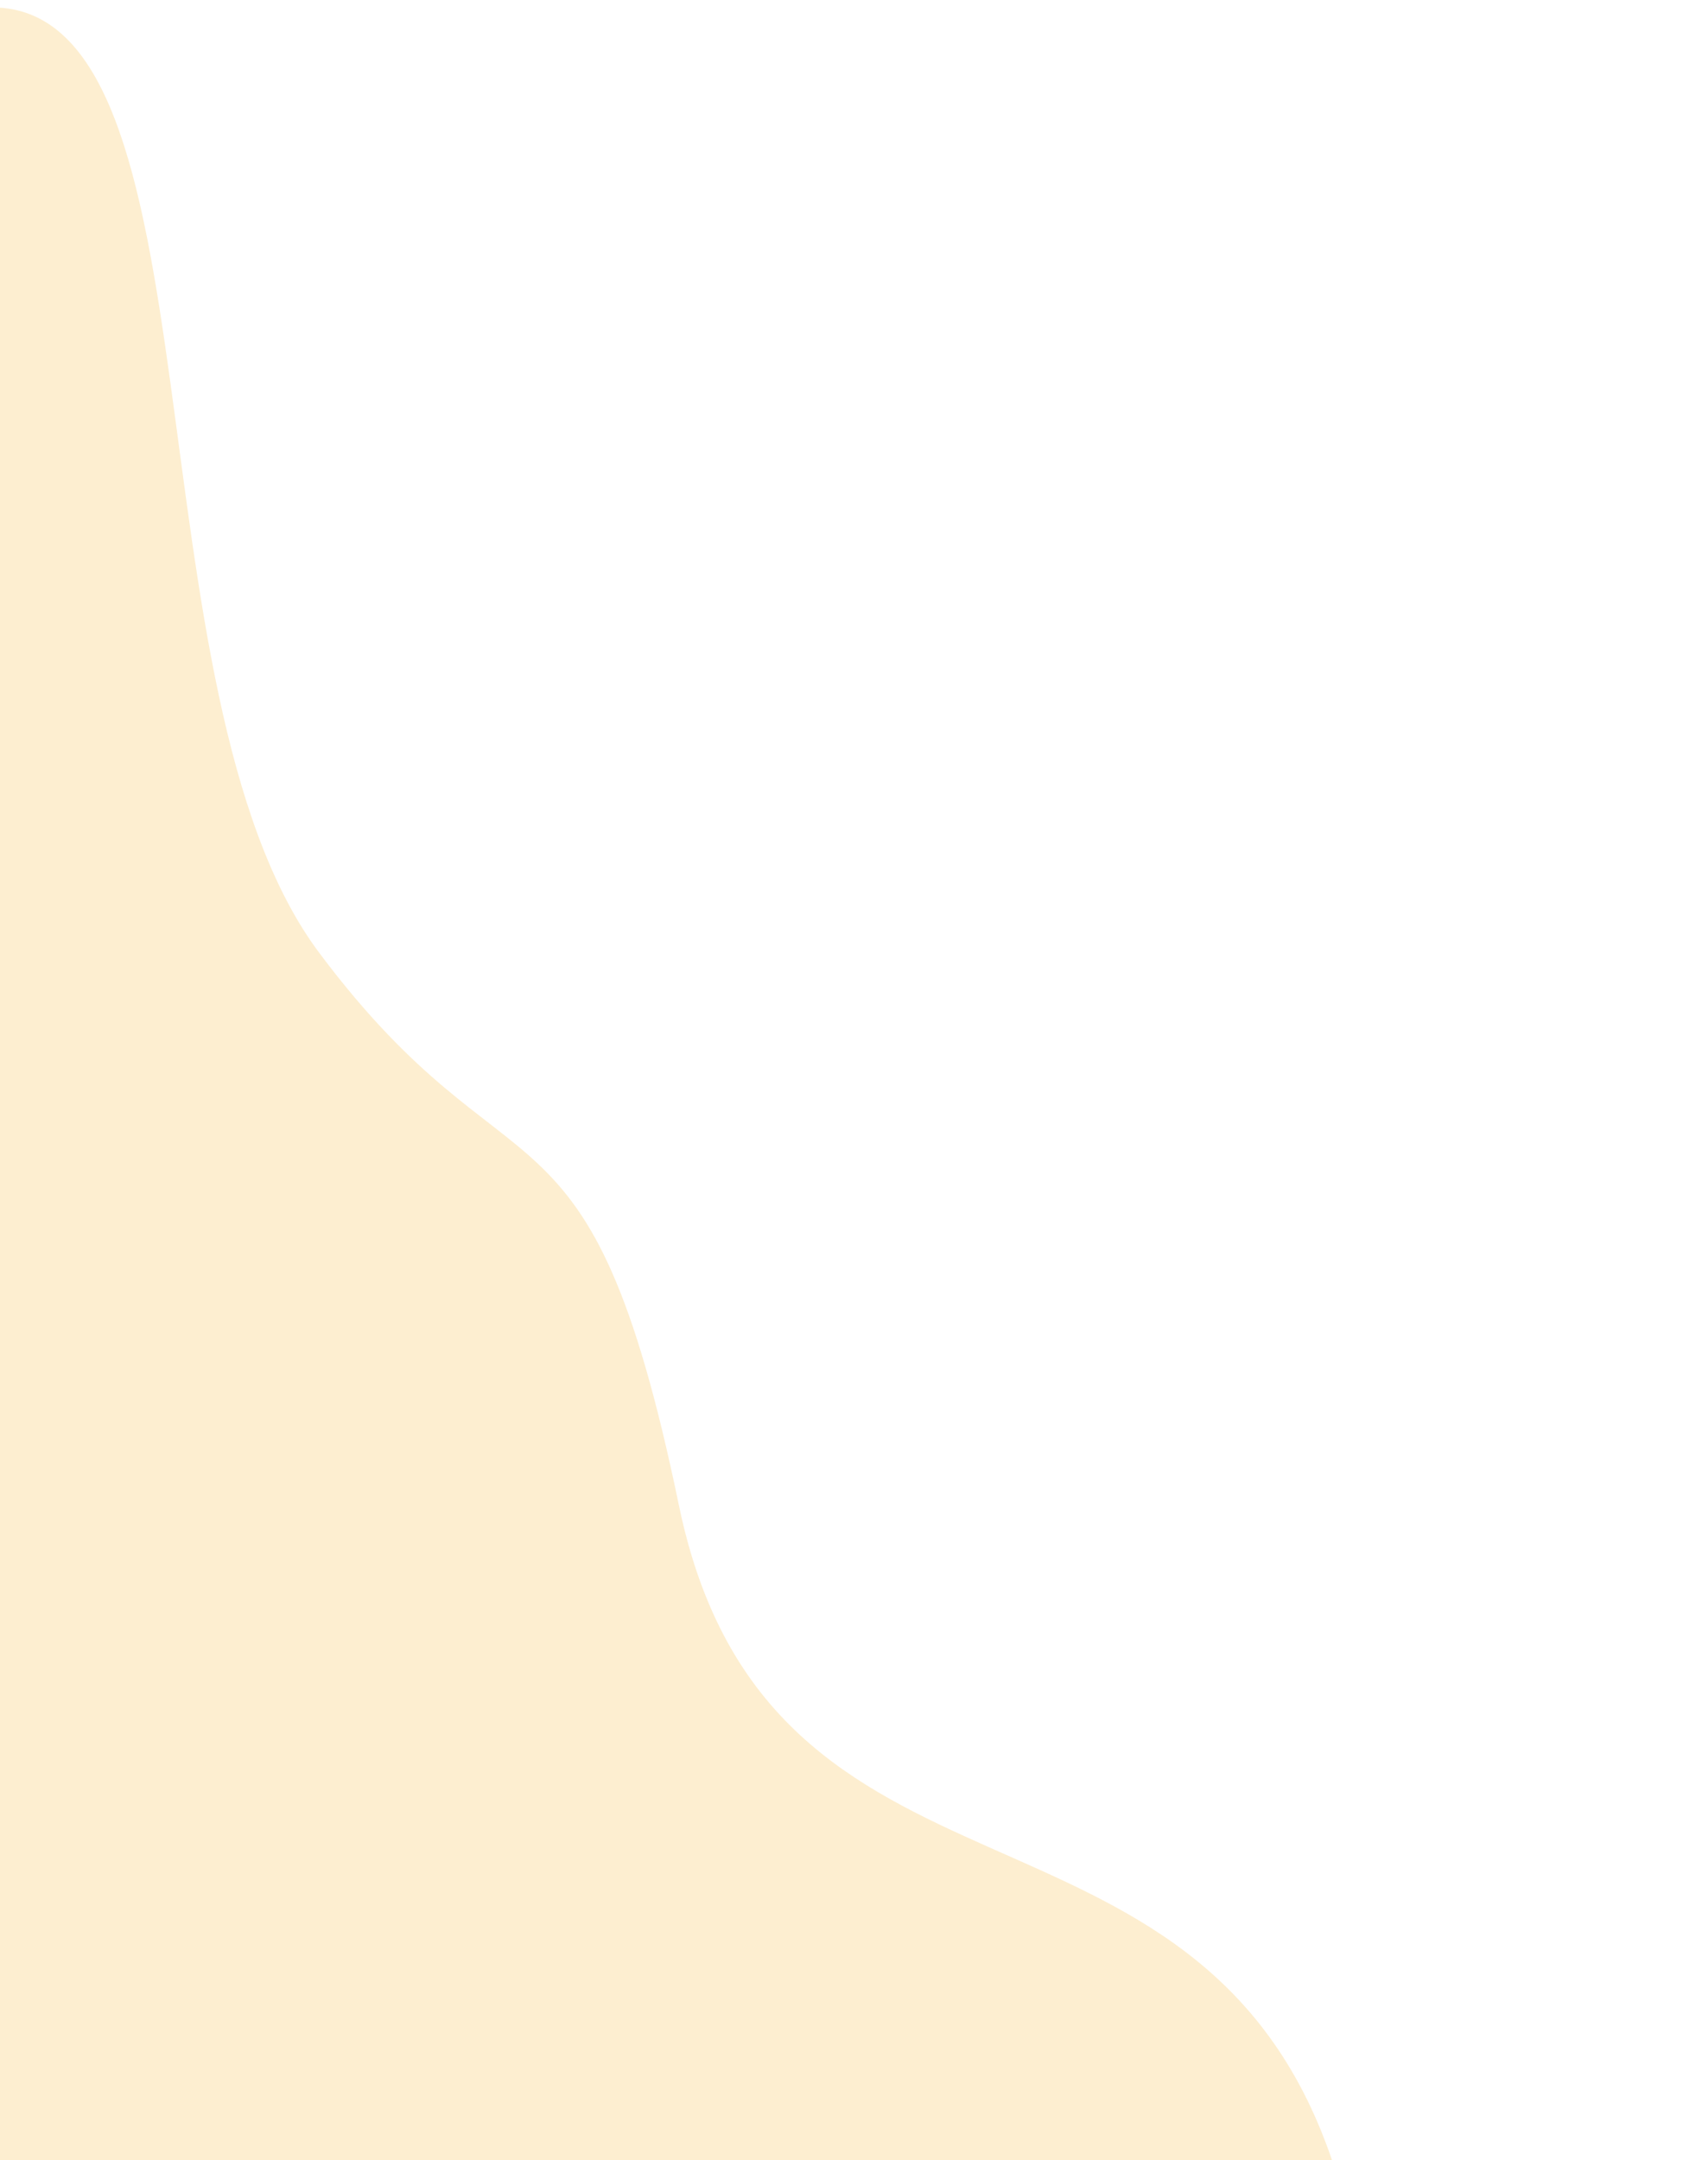 <svg width="231" height="292" viewBox="0 0 231 292" fill="none" xmlns="http://www.w3.org/2000/svg">
<g clip-path="url(#clip0)">
<path d="M43.16 128.78C16.804 93.569 30.609 1 -1.088 1L-1.088 292L180.147 292C161.924 238.592 103.954 262.054 91.823 203.5C79.694 144.946 69.515 163.992 43.16 128.78Z" fill="#F5AA16" fill-opacity="0.2"/>
</g>
<defs>
<clipPath id="clip0">
<rect width="292" height="234" fill="white" transform="translate(-3 292) rotate(-90)"/>
</clipPath>
</defs>
</svg>
